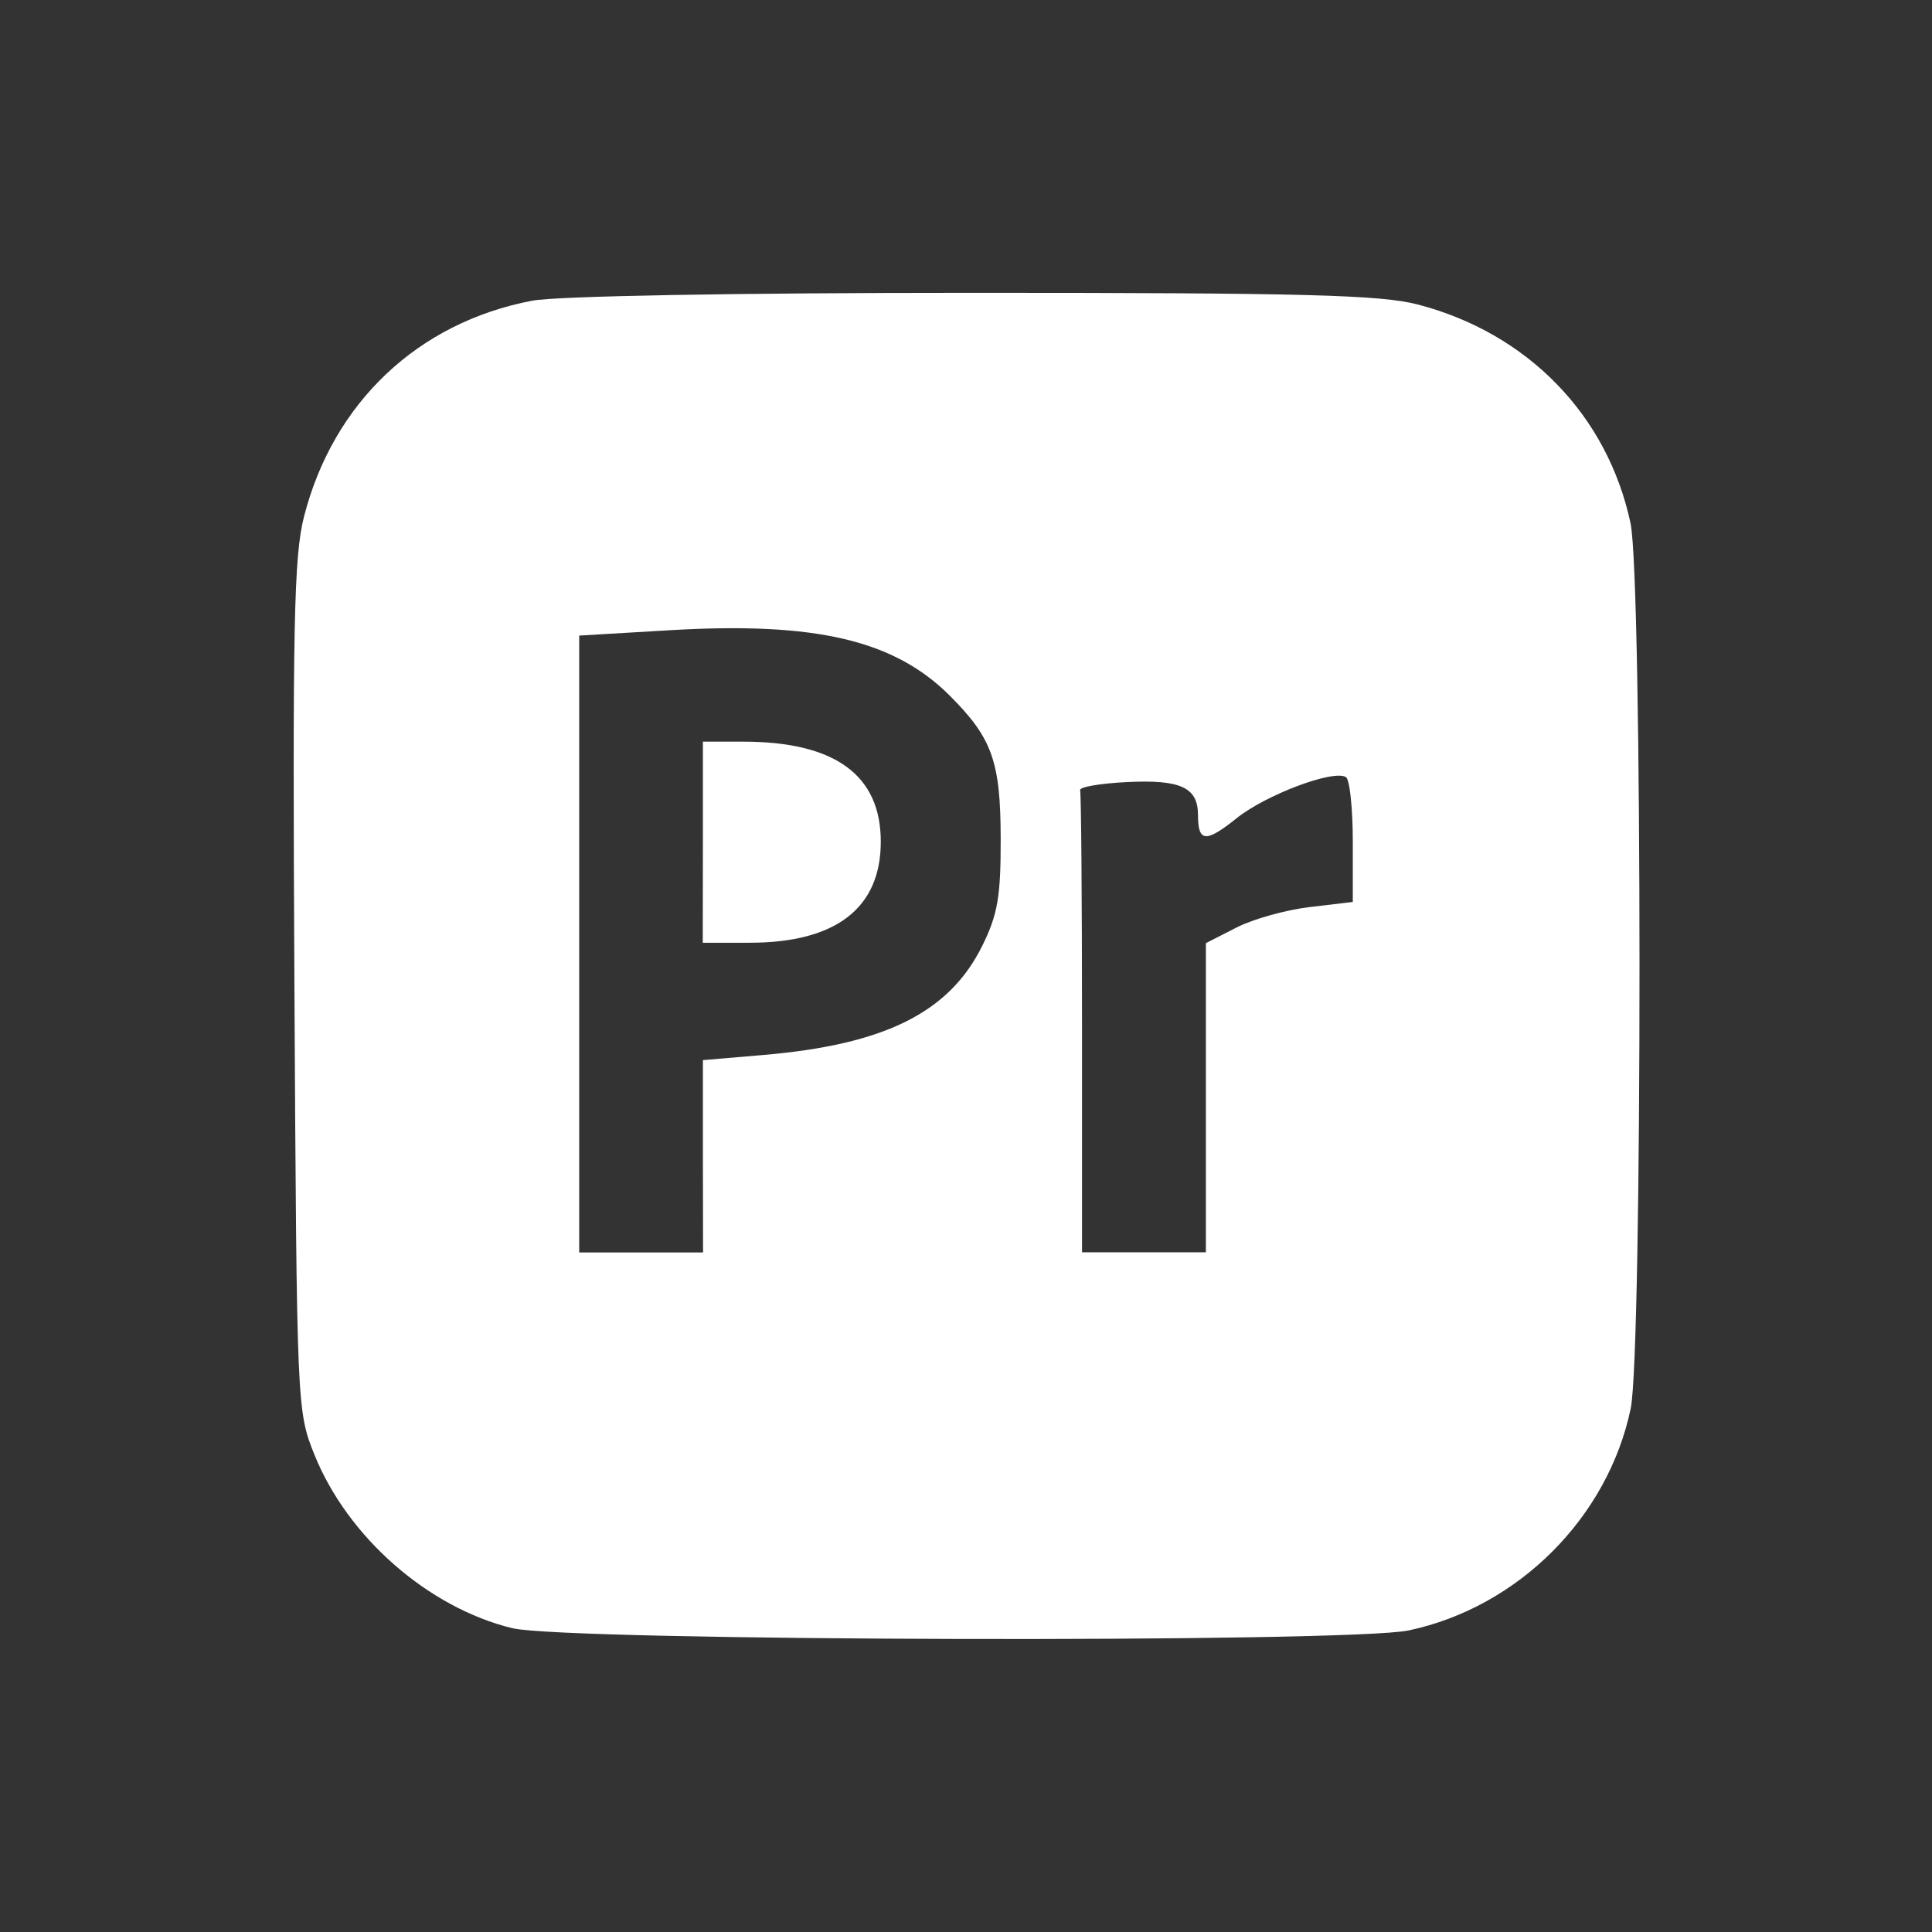 <?xml version="1.0" encoding="UTF-8" standalone="no"?>
<!-- Created with Inkscape (http://www.inkscape.org/) -->

<svg
   fill="white"
   width="50"
   height="50"
   viewBox="0 0 13.229 13.229"
   version="1.1"
   id="svg1"
   xml:space="preserve"
   xmlns="http://www.w3.org/2000/svg"
   xmlns:svg="http://www.w3.org/2000/svg"><rect x="0" y="0" width="13.229" height="13.229" fill="#333333" stroke="none"/><defs
     id="defs1" /><g
     id="layer1"><path
       d="M 3.509,11.149 C 2.933,11.009 2.382,10.527 2.154,9.963 2.033,9.662 2.032,9.648 2.016,6.758 2.003,4.279 2.012,3.809 2.082,3.536 2.282,2.756 2.862,2.208 3.644,2.059 c 0.169,-0.032 1.39,-0.054 3.02,-0.054 2.27,0 2.789,0.014 3.044,0.08 0.753,0.196 1.3,0.759 1.457,1.499 0.081,0.384 0.082,5.671 8.58e-4,6.061 -0.156,0.746 -0.77,1.36 -1.52,1.519 -0.41,0.087 -5.769,0.074 -6.136,-0.015 z M 4.813,7.917 V 7.259 l 0.411,-0.035 C 6.059,7.153 6.501,6.933 6.727,6.474 6.832,6.261 6.853,6.137 6.852,5.74 6.851,5.215 6.794,5.054 6.504,4.764 6.123,4.383 5.586,4.257 4.592,4.315 L 3.966,4.352 v 2.112 2.112 h 0.424 0.424 z m 0,-2.15 V 5.078 l 0.278,2.955e-4 c 0.627,6.665e-4 0.94,0.229 0.94,0.685 0,0.455 -0.307,0.692 -0.899,0.692 h -0.32 z M 8.257,7.516 V 6.458 L 8.465,6.352 C 8.579,6.293 8.806,6.23 8.968,6.211 L 9.263,6.176 V 5.763 c 0,-0.227 -0.021,-0.426 -0.047,-0.442 -0.086,-0.053 -0.548,0.121 -0.749,0.282 -0.211,0.169 -0.264,0.165 -0.264,-0.023 0,-0.188 -0.119,-0.243 -0.485,-0.225 -0.185,0.009 -0.33,0.034 -0.322,0.056 0.007,0.022 0.013,0.743 0.013,1.603 V 8.575 H 7.833 8.257 Z"
       id="path1" /></g></svg>
